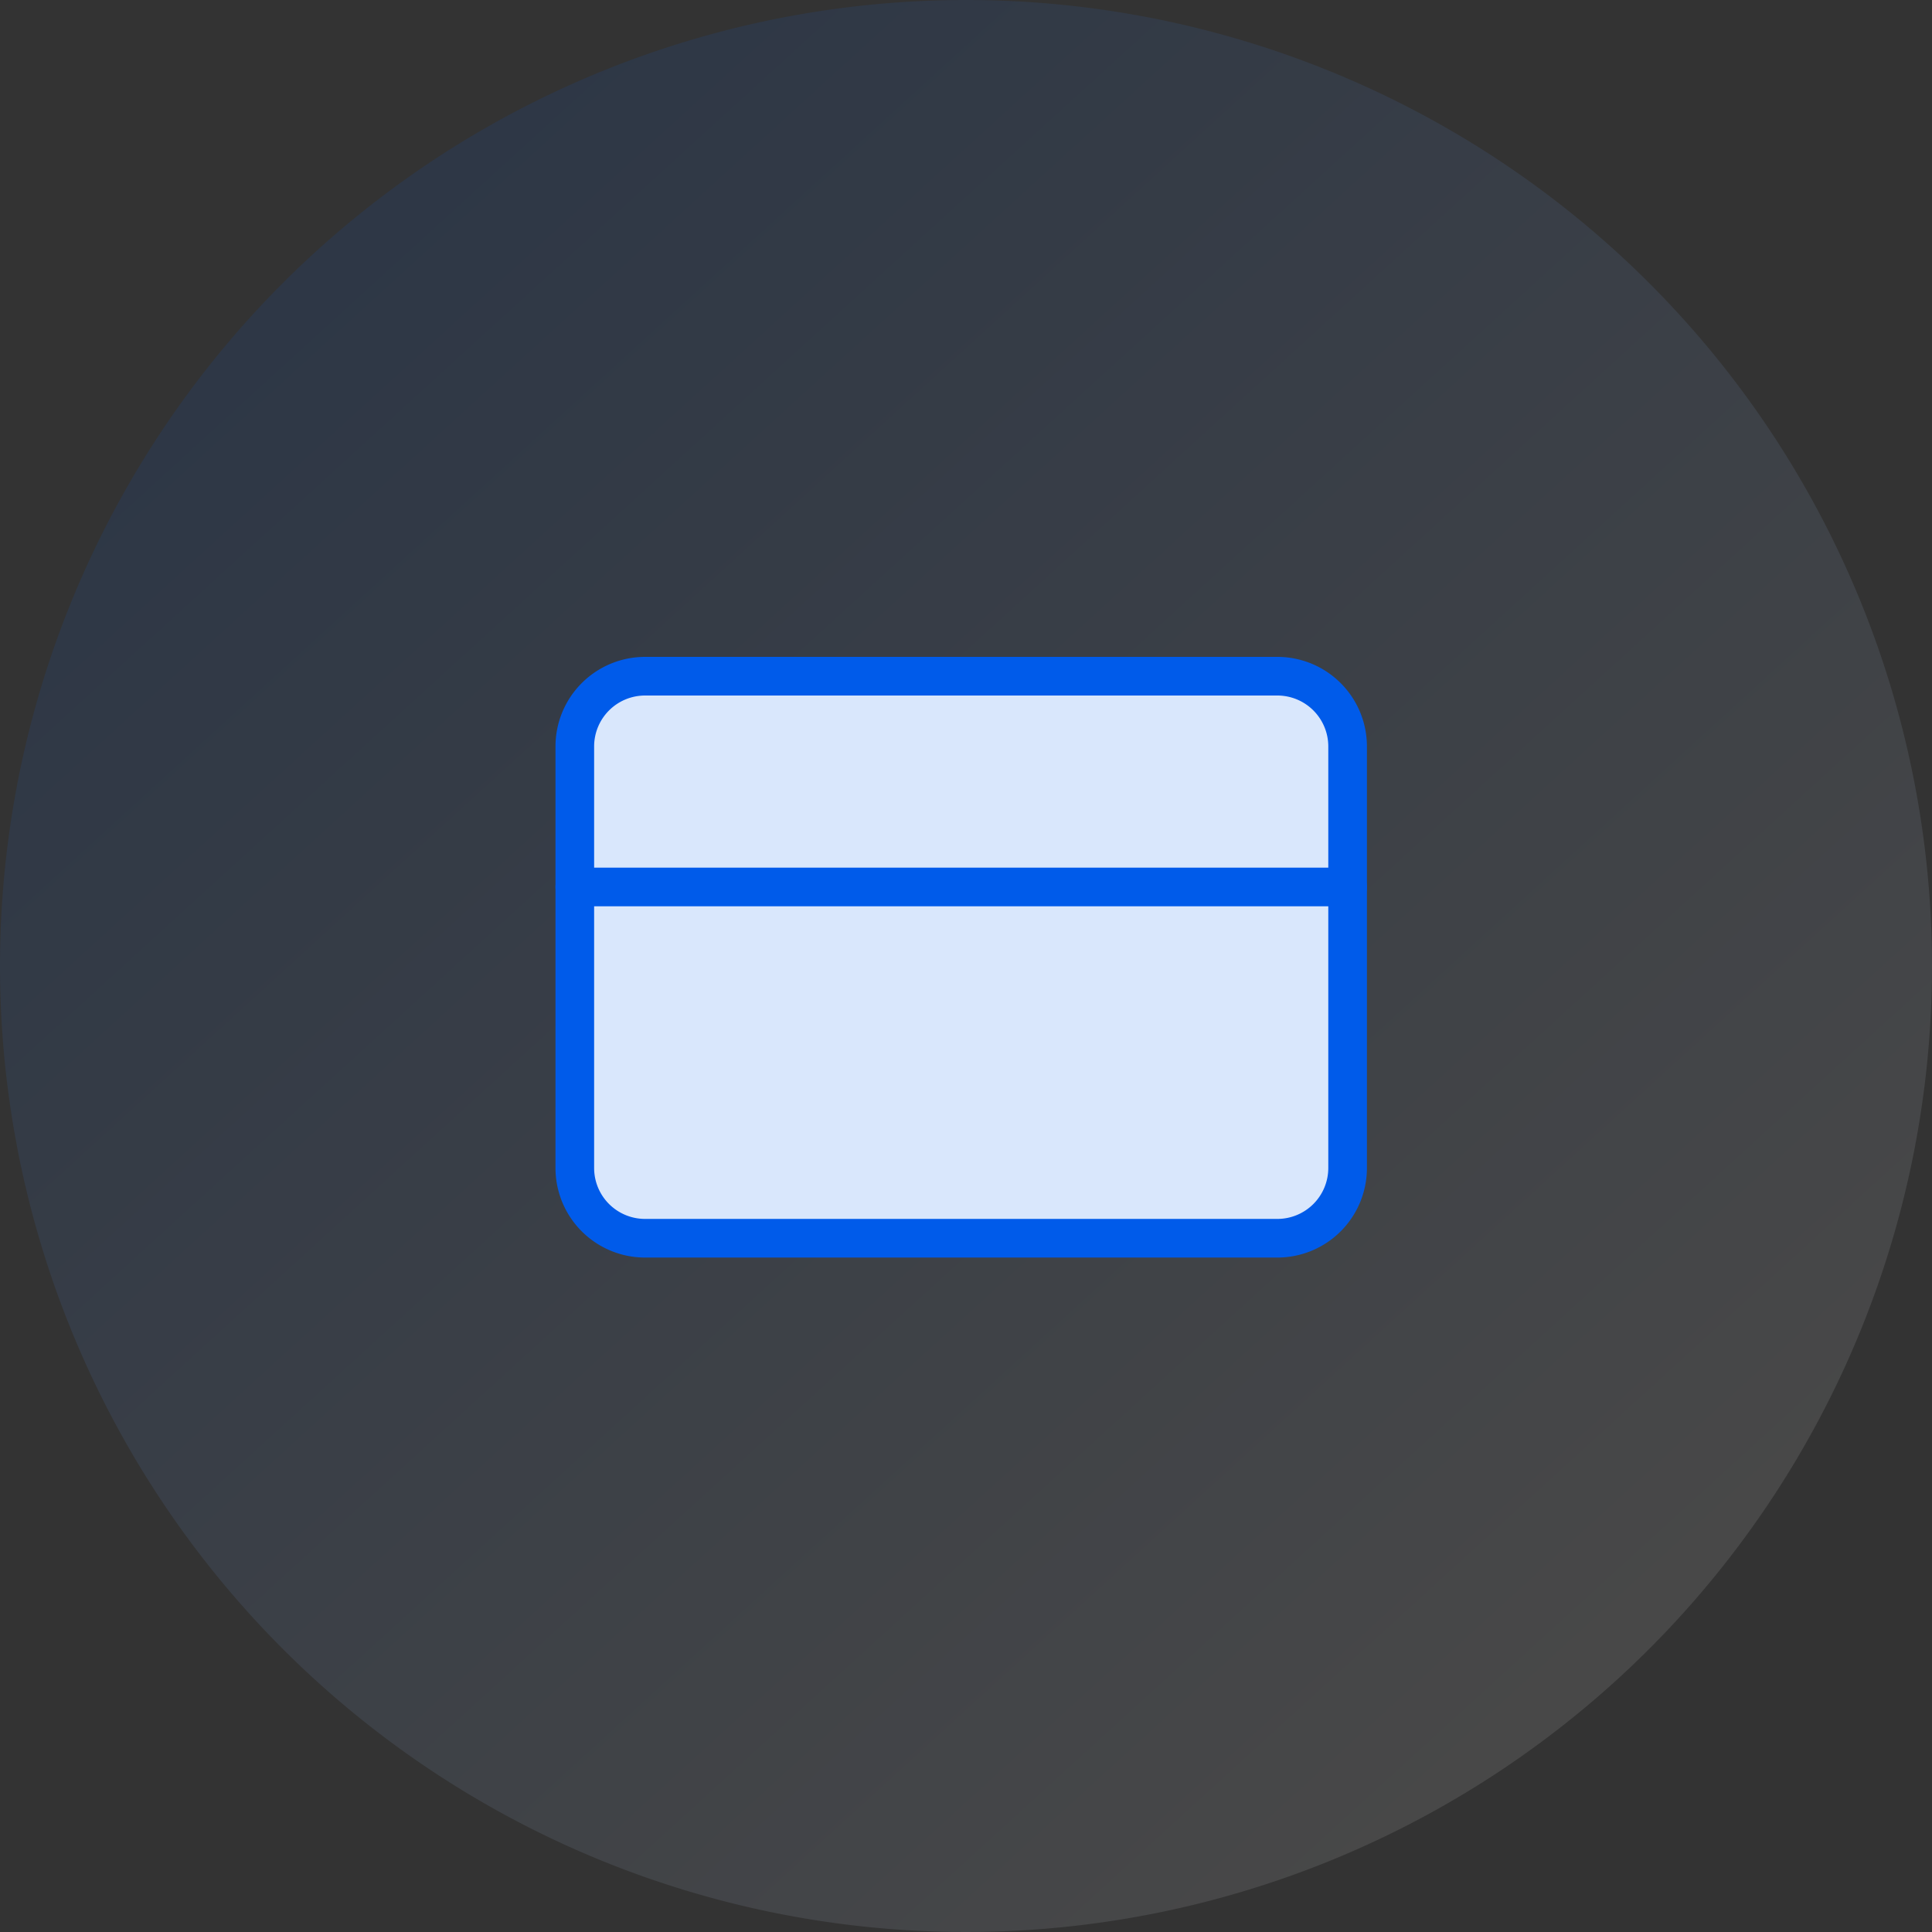 <svg xmlns="http://www.w3.org/2000/svg" xmlns:xlink="http://www.w3.org/1999/xlink" id="Group_2007" data-name="Group 2007" width="100" height="100" viewBox="0 0 100 100"><rect x="0" y="0" width="100" height="100" fill="#333333" stroke="none"/><defs><linearGradient id="linear-gradient" x1="0.177" y1="0.15" x2="0.824" y2="0.859" gradientUnits="objectBoundingBox"><stop offset="0" stop-color="#005bea" stop-opacity="0.102"></stop><stop offset="1" stop-color="#fff" stop-opacity="0.102"></stop></linearGradient></defs><path id="Path_748" data-name="Path 748" d="M50,0A50,50,0,1,1,0,50,50,50,0,0,1,50,0Z" fill="url(#linear-gradient)"></path><g id="Icon_feather-credit-card" data-name="Icon feather-credit-card" transform="translate(28.252 29)"><path id="Path_750" data-name="Path 750" d="M5.136,6H37.864A3.636,3.636,0,0,1,41.5,9.636V31.455a3.636,3.636,0,0,1-3.636,3.636H5.136A3.636,3.636,0,0,1,1.5,31.455V9.636A3.636,3.636,0,0,1,5.136,6Z" fill="#d9e7fc" stroke="#005bea" stroke-linecap="round" stroke-linejoin="round" stroke-width="2"></path><path id="Path_751" data-name="Path 751" d="M1.5,15h40" transform="translate(0 1.909)" fill="#d9e7fc" stroke="#005bea" stroke-linecap="round" stroke-linejoin="round" stroke-width="2"></path></g></svg>